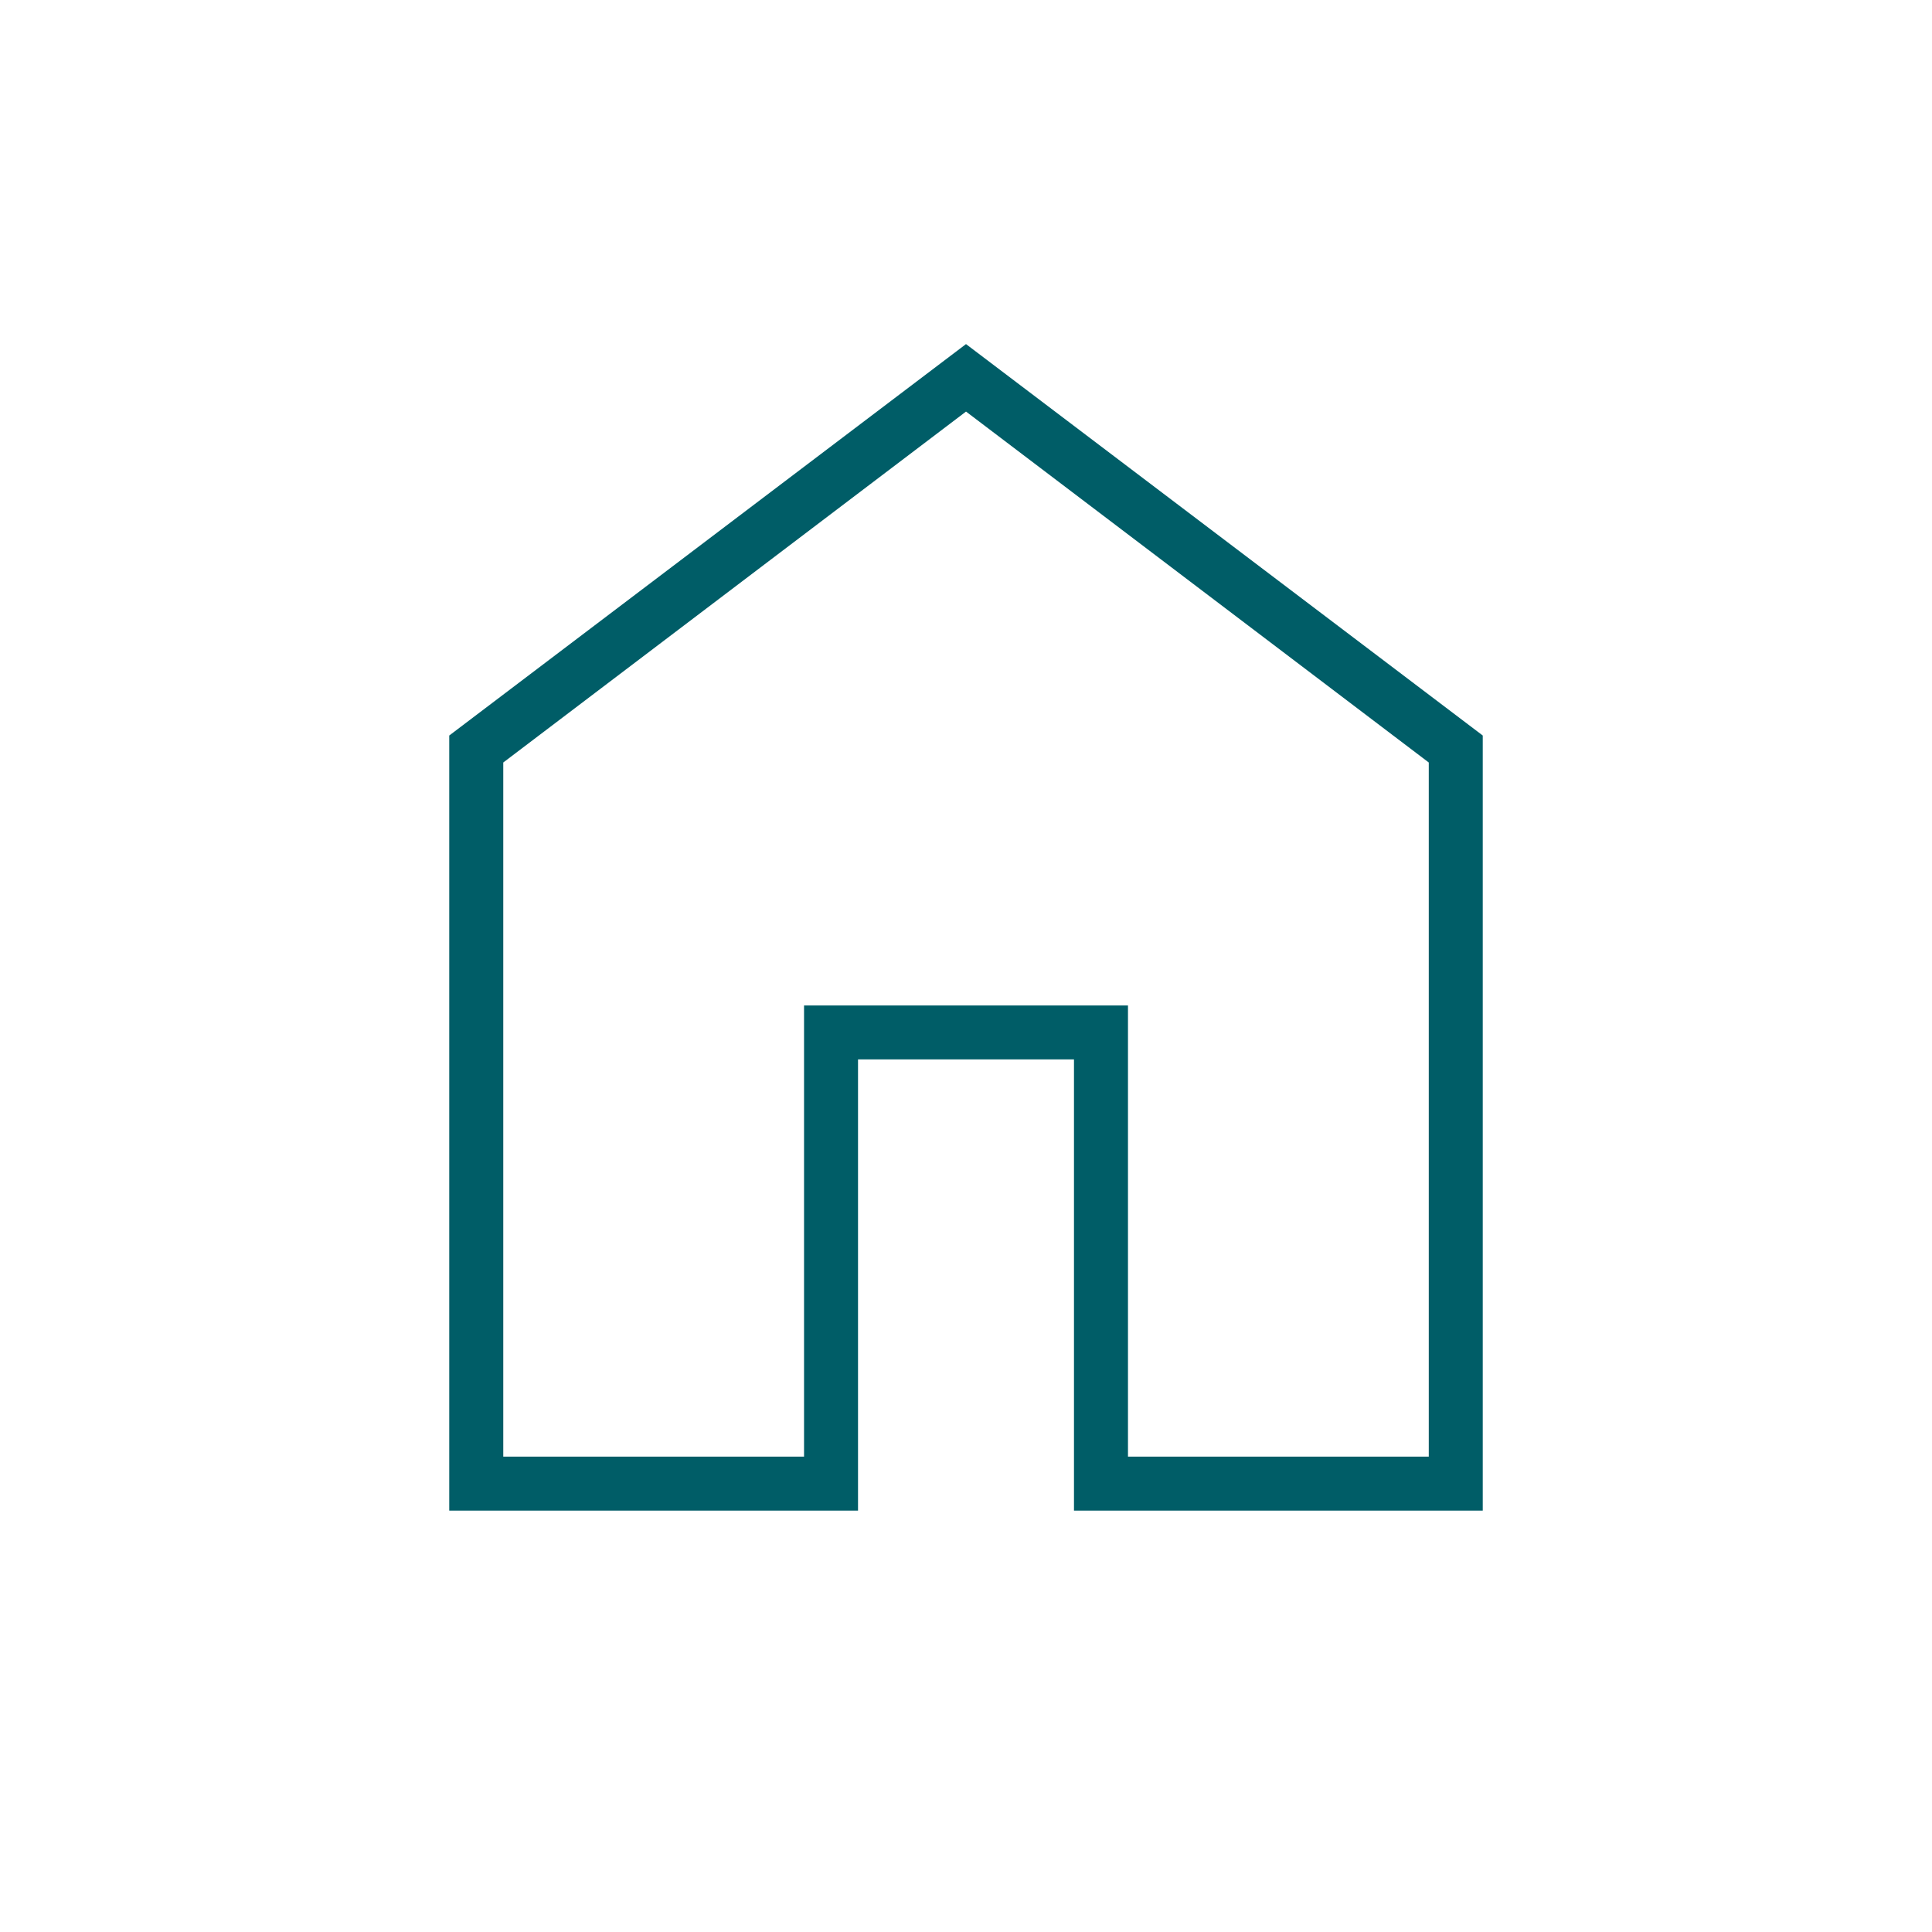 <?xml version="1.0" encoding="UTF-8"?>
<svg id="Ikoner" xmlns="http://www.w3.org/2000/svg" viewBox="0 0 100 100">
  <defs>
    <style>
      .cls-1 {
        fill: #005d67;
      }
    </style>
  </defs>
  <path class="cls-1" d="M26.048,75.396h15.569v-23.354h16.767v23.354h15.569v-35.929l-23.952-18.164-23.952,18.164v35.929ZM23.253,78.19v-40.12l26.747-20.26,26.747,20.26v40.12h-21.158v-23.354h-11.178v23.354h-21.158Z"/>
</svg>